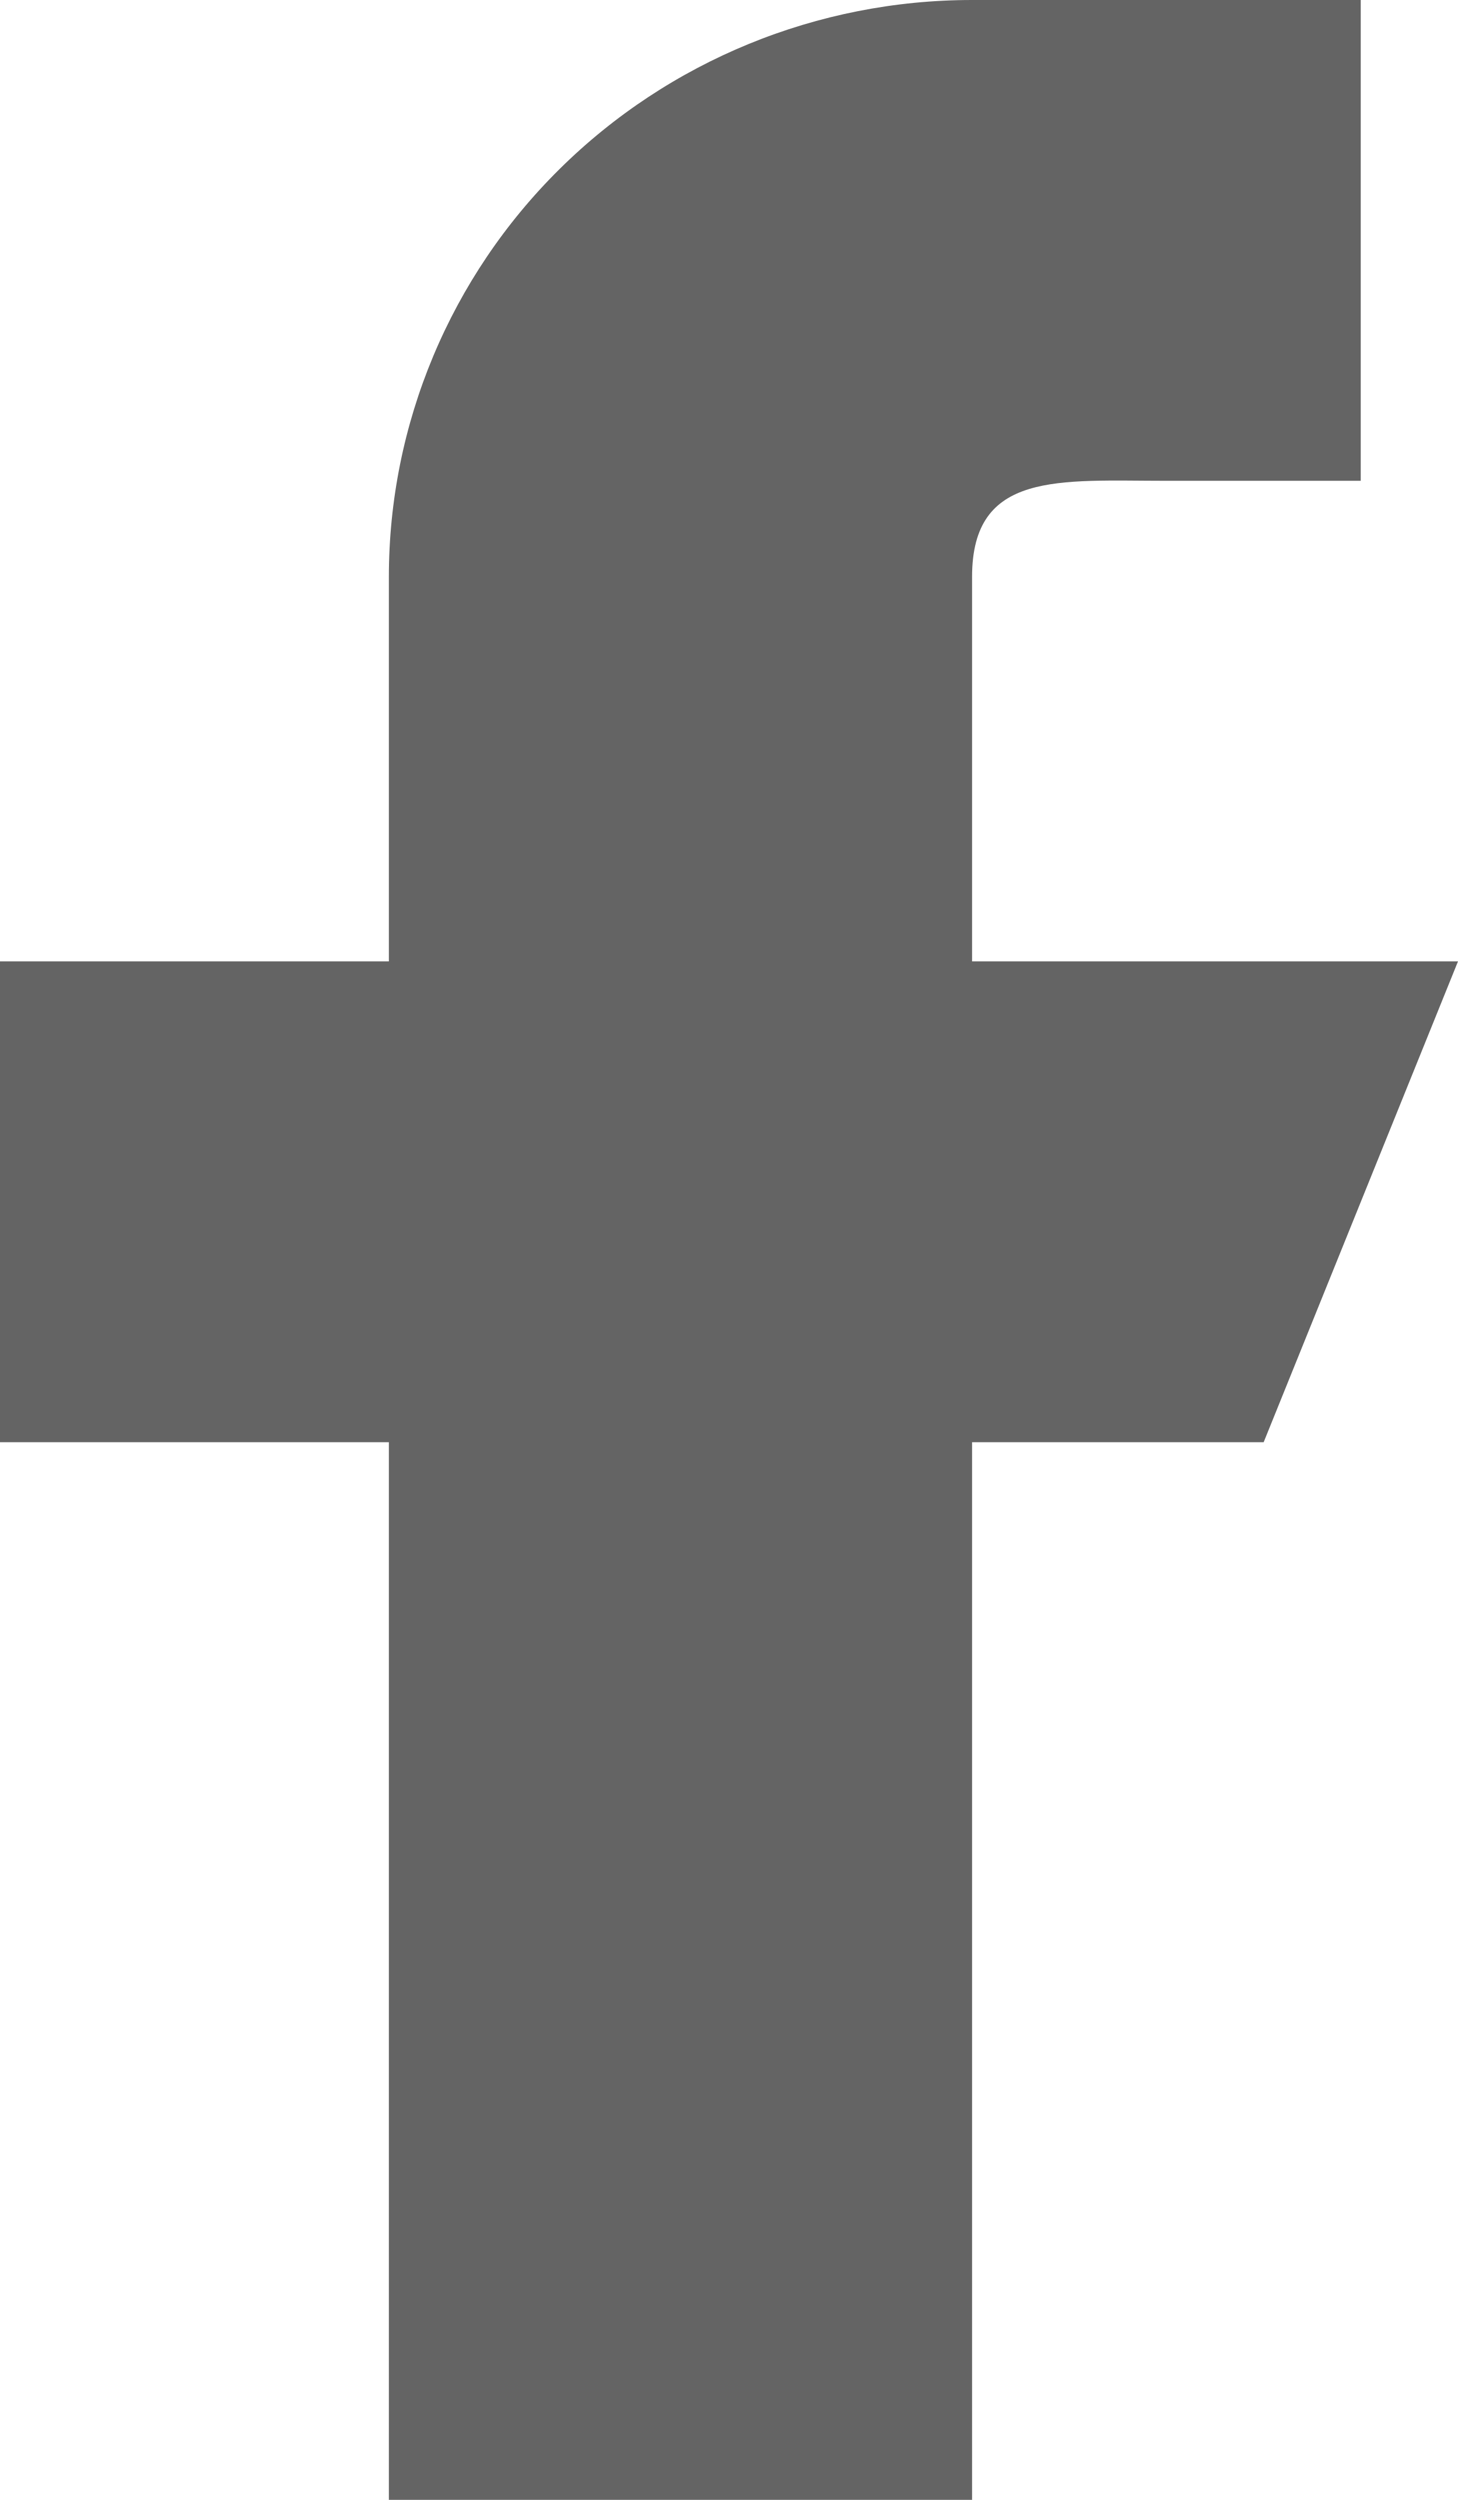 <svg width="7" height="12" viewBox="0 0 7 12" fill="none" xmlns="http://www.w3.org/2000/svg">
<path fill-rule="evenodd" clip-rule="evenodd" d="M7 4.615H4.667V2.769C4.667 2.26 5.085 2.308 5.6 2.308H6.533V0H4.667C3.924 0 3.212 0.292 2.687 0.811C2.162 1.33 1.867 2.035 1.867 2.769V4.615H0V6.923H1.867V12H4.667V6.923H6.067L7 4.615Z" fill="#646464"/>
</svg>
